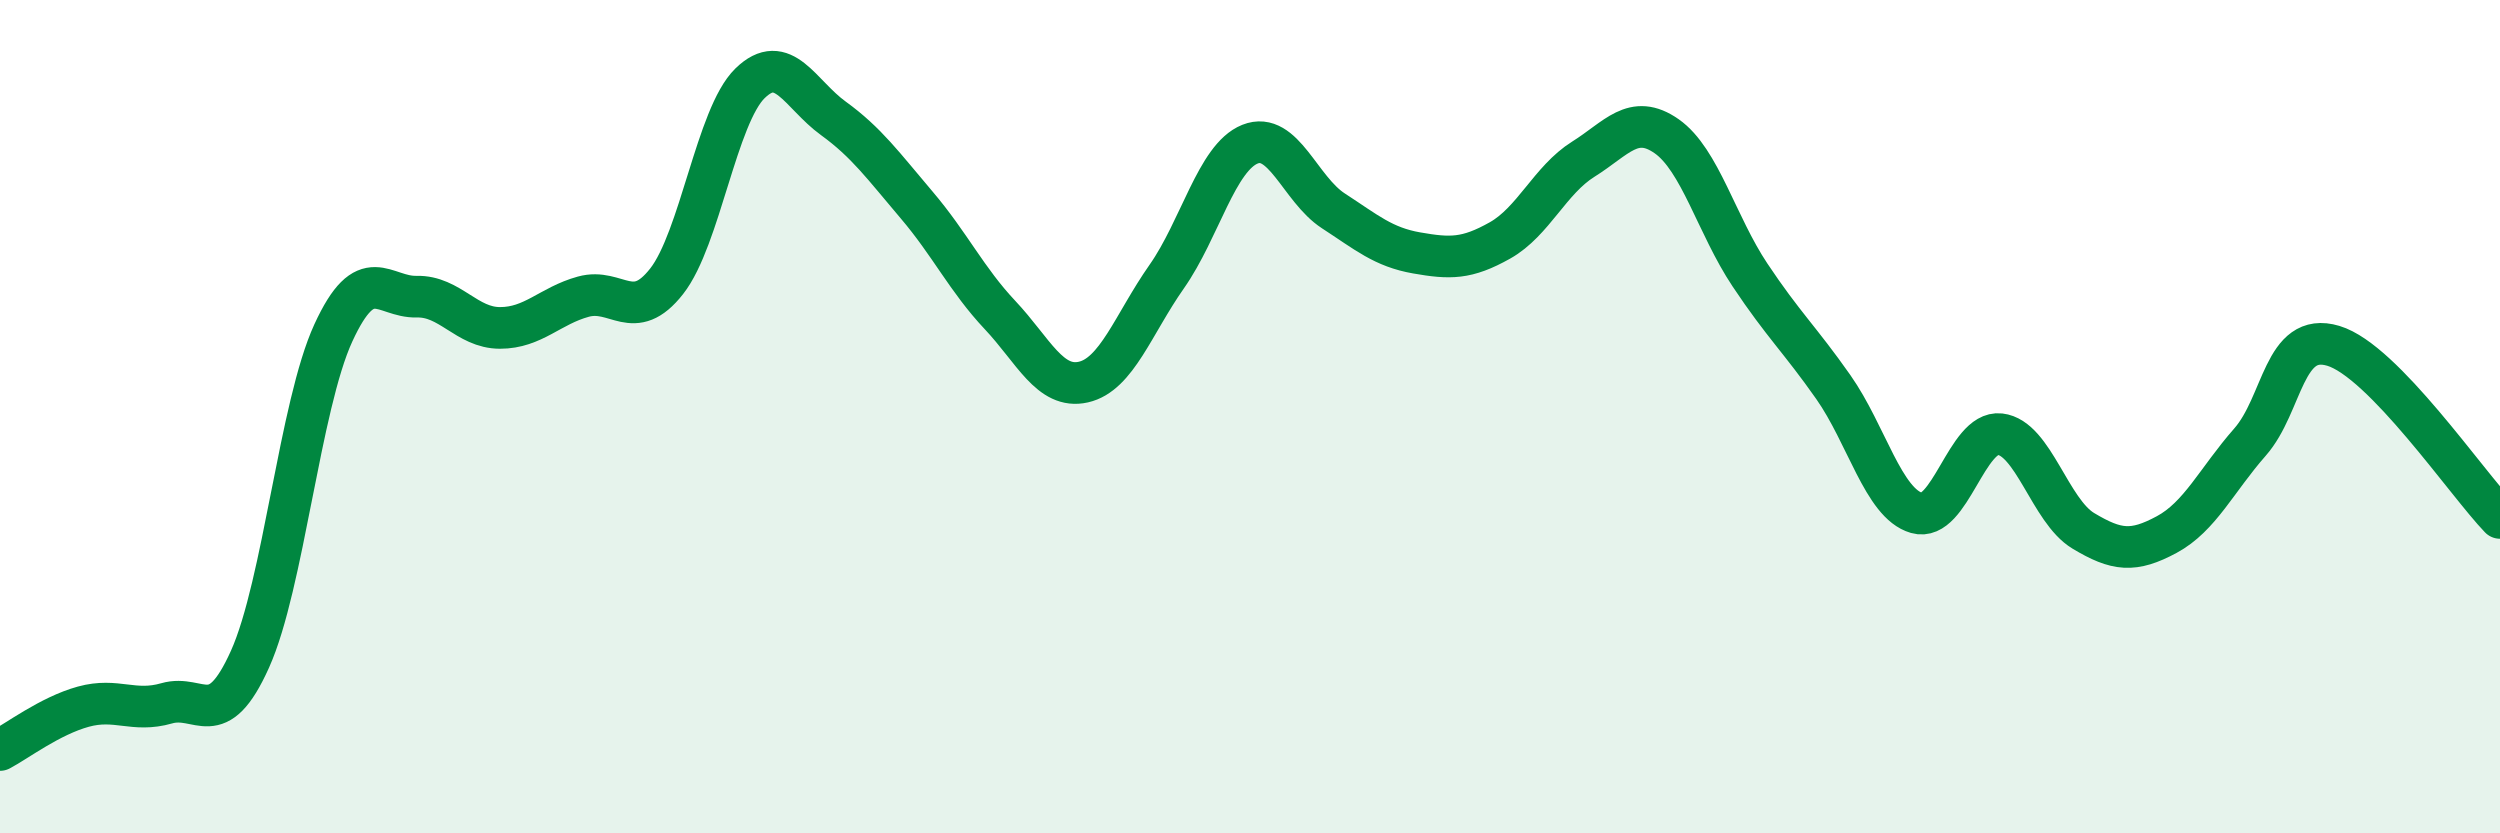 
    <svg width="60" height="20" viewBox="0 0 60 20" xmlns="http://www.w3.org/2000/svg">
      <path
        d="M 0,18 C 0.4,17.79 1.2,17.18 2,16.96 C 2.8,16.74 3.2,17.11 4,16.88 C 4.8,16.65 5.2,17.6 6,15.82 C 6.8,14.04 7.2,9.73 8,7.99 C 8.8,6.25 9.2,7.14 10,7.12 C 10.8,7.1 11.2,7.87 12,7.87 C 12.8,7.87 13.2,7.34 14,7.12 C 14.8,6.9 15.2,7.77 16,6.75 C 16.8,5.73 17.2,2.78 18,2 C 18.8,1.22 19.2,2.26 20,2.84 C 20.8,3.42 21.2,3.98 22,4.92 C 22.8,5.86 23.2,6.71 24,7.56 C 24.8,8.41 25.2,9.35 26,9.17 C 26.8,8.99 27.2,7.78 28,6.64 C 28.8,5.5 29.2,3.78 30,3.46 C 30.8,3.14 31.2,4.54 32,5.06 C 32.8,5.58 33.2,5.93 34,6.07 C 34.8,6.21 35.2,6.22 36,5.77 C 36.8,5.32 37.2,4.32 38,3.82 C 38.8,3.32 39.2,2.71 40,3.27 C 40.8,3.83 41.2,5.4 42,6.6 C 42.8,7.8 43.2,8.15 44,9.29 C 44.8,10.43 45.2,12.08 46,12.31 C 46.8,12.54 47.2,10.33 48,10.42 C 48.8,10.51 49.2,12.26 50,12.74 C 50.8,13.22 51.2,13.26 52,12.83 C 52.8,12.4 53.2,11.52 54,10.61 C 54.8,9.7 54.8,7.94 56,8.3 C 57.2,8.66 59.2,11.6 60,12.43L60 20L0 20Z"
        fill="#008740"
        opacity="0.1"
        stroke-linecap="round"
        stroke-linejoin="round"
      />
      <path
        d="M 0,18 C 0.4,17.79 1.2,17.18 2,16.96 C 2.8,16.74 3.2,17.11 4,16.88 C 4.8,16.65 5.2,17.6 6,15.82 C 6.8,14.04 7.2,9.73 8,7.99 C 8.8,6.25 9.2,7.14 10,7.12 C 10.8,7.1 11.2,7.87 12,7.87 C 12.8,7.87 13.2,7.34 14,7.12 C 14.8,6.9 15.2,7.77 16,6.75 C 16.8,5.73 17.2,2.78 18,2 C 18.8,1.22 19.2,2.26 20,2.84 C 20.8,3.42 21.2,3.98 22,4.92 C 22.8,5.86 23.2,6.71 24,7.56 C 24.8,8.41 25.2,9.35 26,9.17 C 26.8,8.99 27.2,7.78 28,6.64 C 28.8,5.5 29.2,3.78 30,3.46 C 30.8,3.14 31.2,4.54 32,5.06 C 32.8,5.58 33.2,5.93 34,6.07 C 34.8,6.21 35.2,6.22 36,5.77 C 36.8,5.32 37.2,4.32 38,3.82 C 38.8,3.32 39.2,2.71 40,3.27 C 40.8,3.83 41.2,5.4 42,6.6 C 42.8,7.8 43.2,8.15 44,9.29 C 44.8,10.43 45.2,12.08 46,12.31 C 46.8,12.54 47.2,10.33 48,10.42 C 48.8,10.51 49.2,12.26 50,12.74 C 50.8,13.22 51.2,13.26 52,12.83 C 52.8,12.4 53.2,11.52 54,10.61 C 54.8,9.7 54.8,7.94 56,8.3 C 57.2,8.66 59.2,11.6 60,12.43"
        stroke="#008740"
        stroke-width="1"
        fill="none"
        stroke-linecap="round"
        stroke-linejoin="round"
      />
    </svg>
  